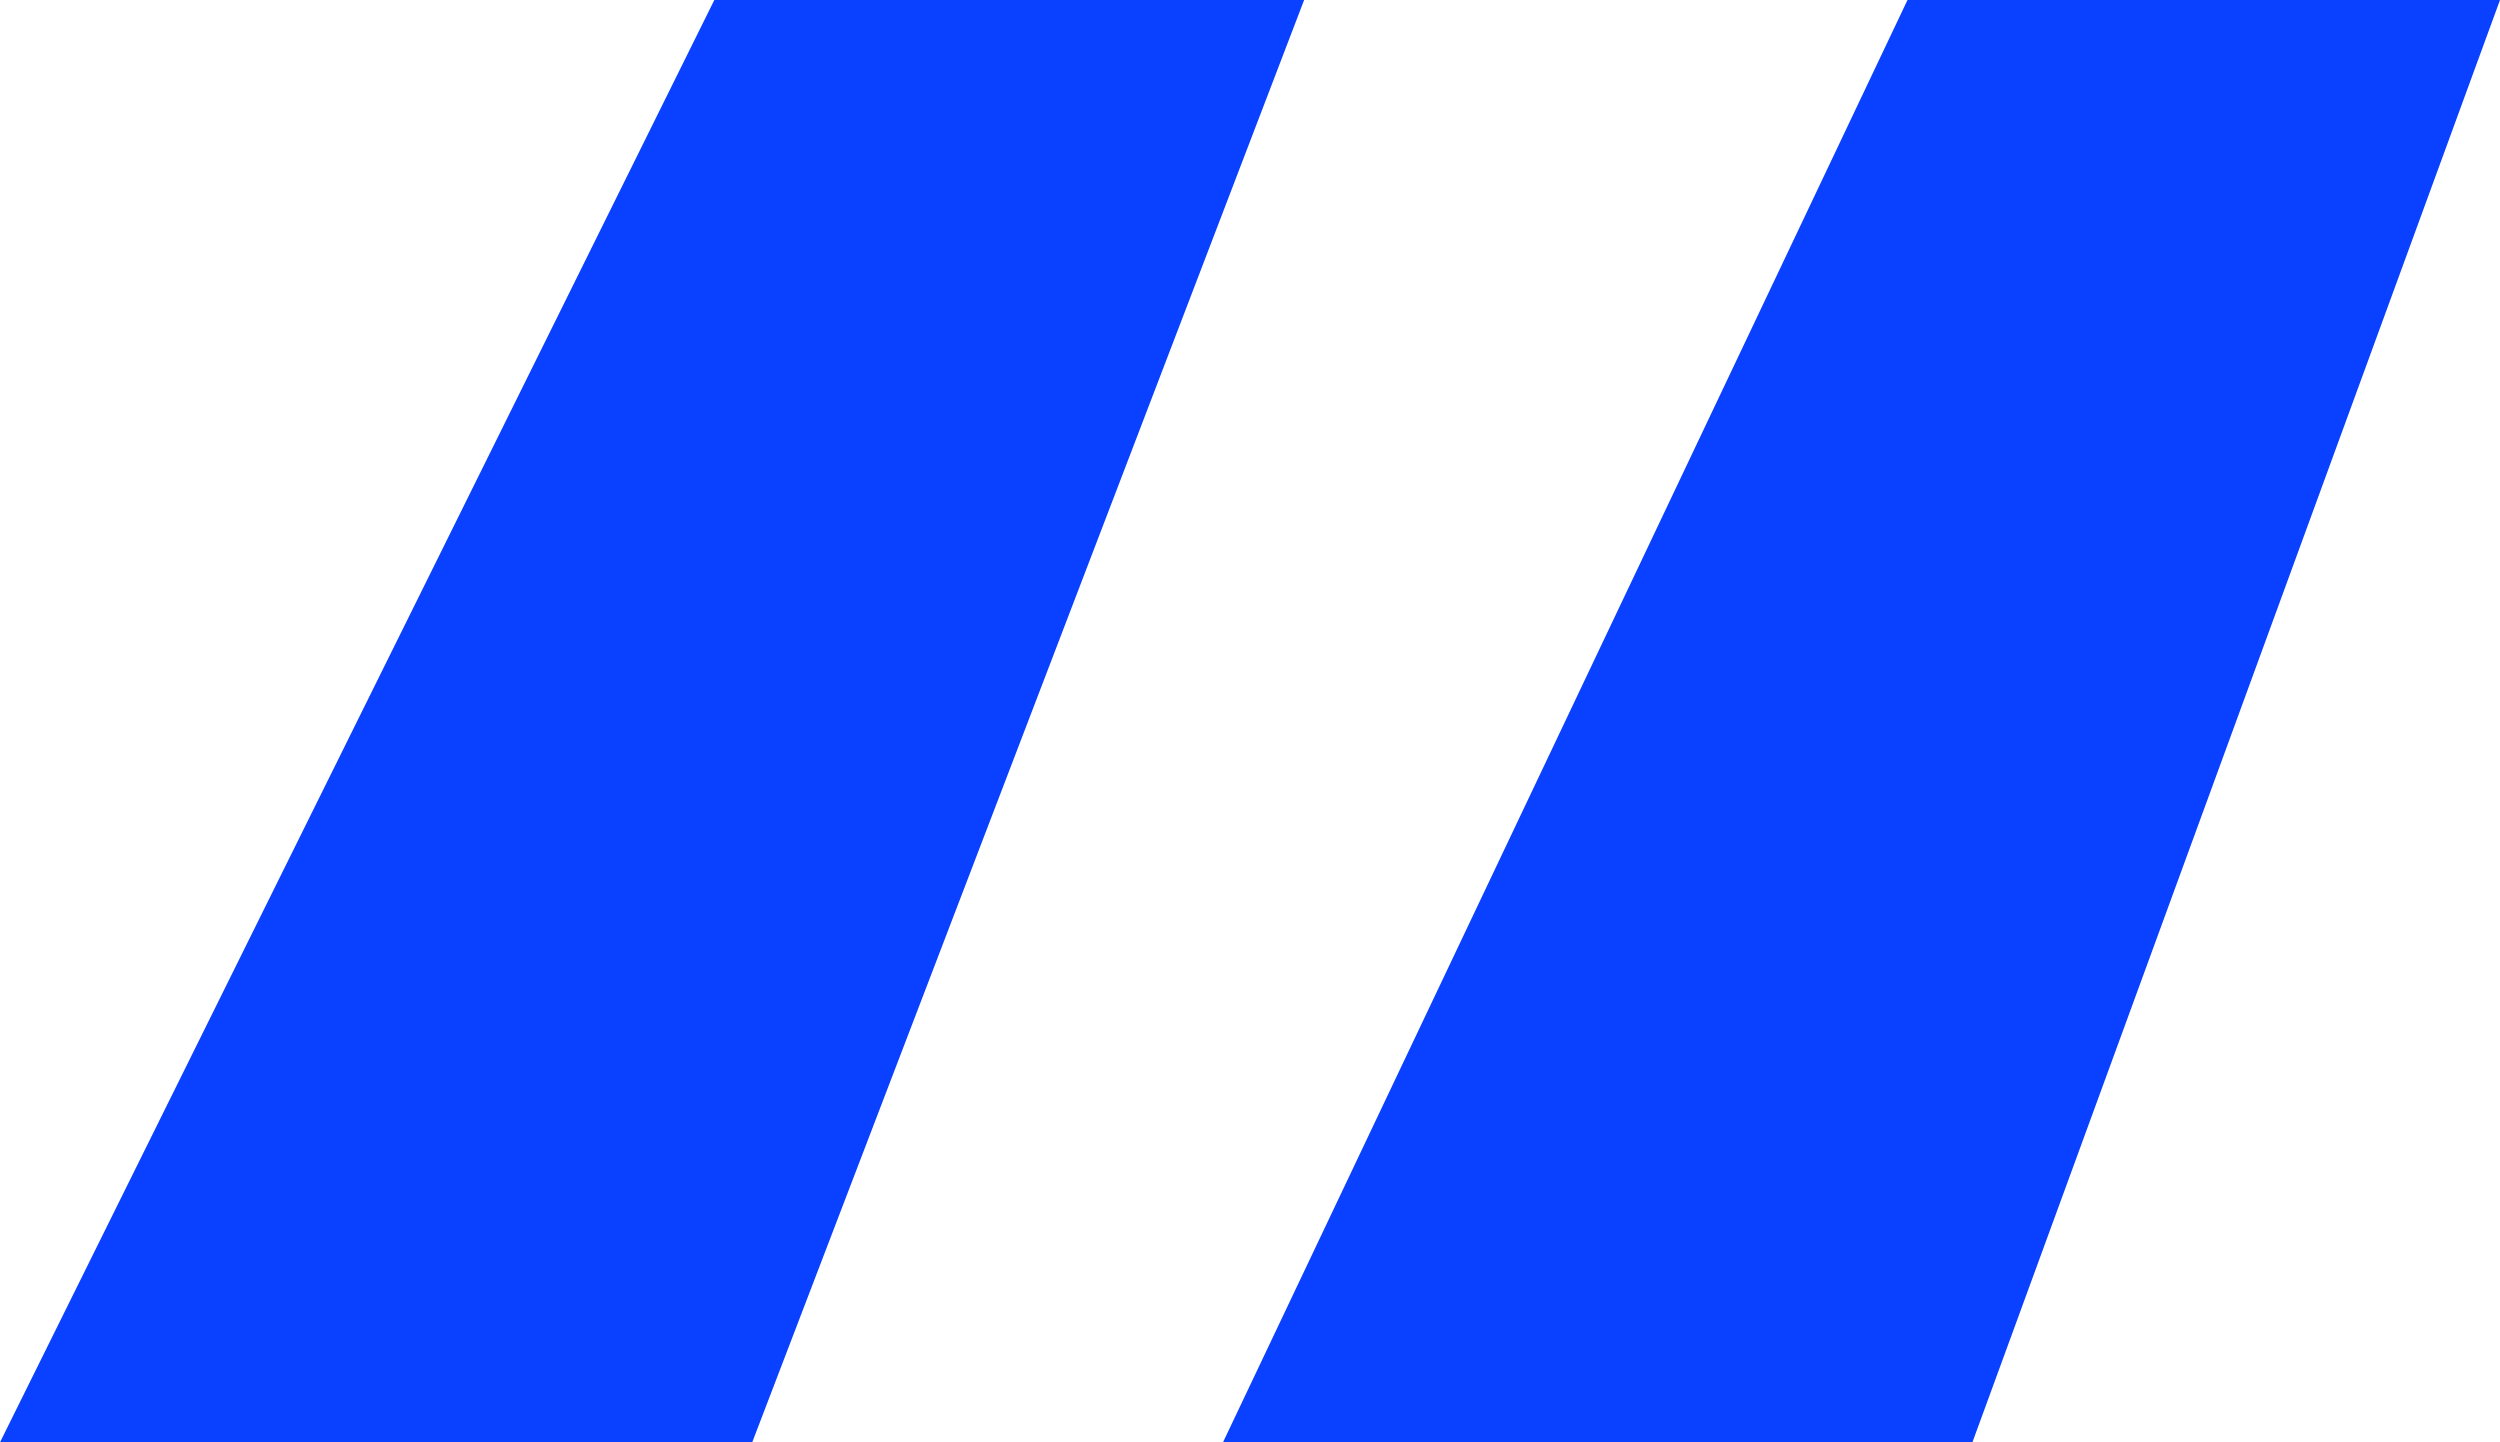 <?xml version="1.0" encoding="UTF-8"?> <svg xmlns="http://www.w3.org/2000/svg" width="26" height="15" viewBox="0 0 26 15" fill="none"><path d="M7.429 0H13.563L7.823 15H0L7.429 0ZM19.838 0H26L20.513 15H12.719L19.838 0Z" fill="#0A40FF"></path></svg> 
